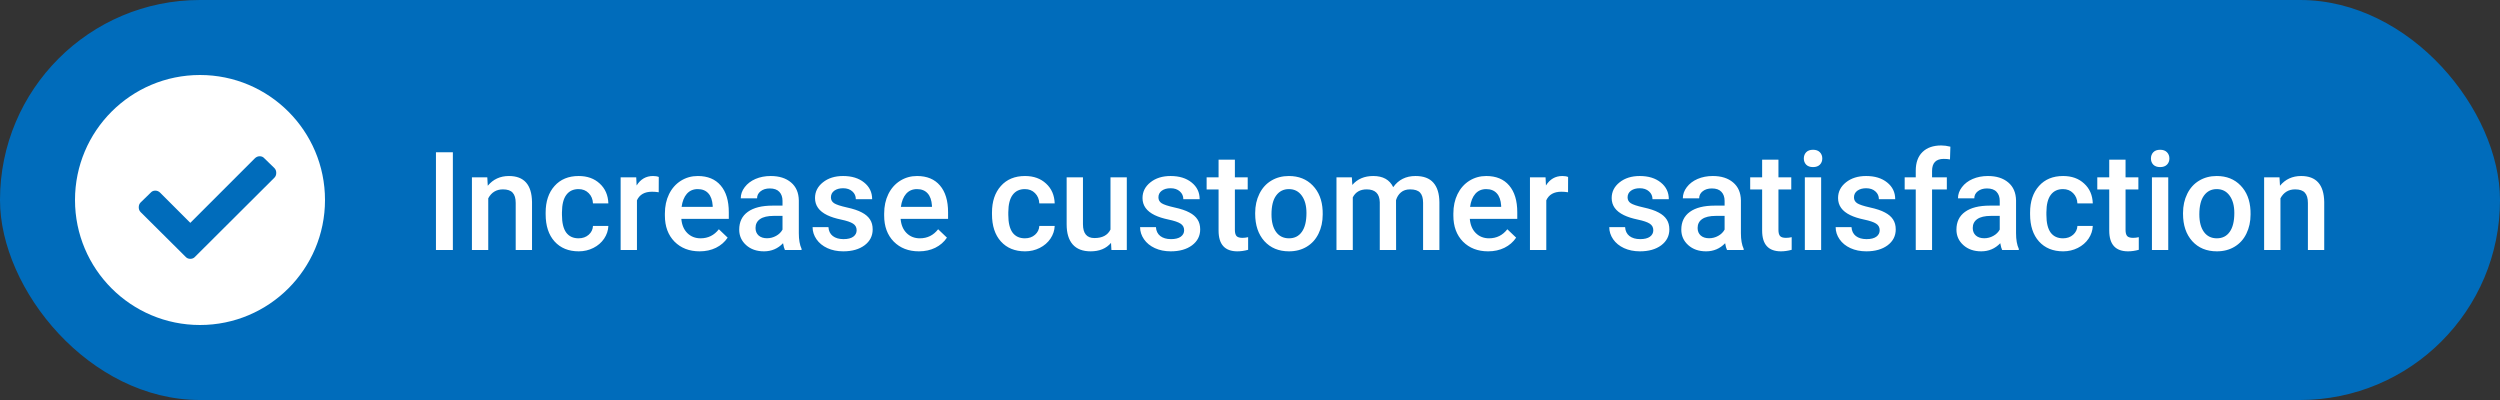 <svg width="200" height="32" viewBox="0 0 200 32" fill="none" xmlns="http://www.w3.org/2000/svg">
<rect x="0" y="0" width="200" height="32" fill="#333333" stroke="none"/>
<rect width="200" height="32" rx="16" fill="#006CBB"/>
<path d="M36.229 20H34.876V12.18H36.229V20ZM38.984 14.188L39.022 14.86C39.452 14.341 40.016 14.081 40.714 14.081C41.924 14.081 42.54 14.774 42.562 16.16V20H41.256V16.235C41.256 15.866 41.176 15.594 41.015 15.418C40.857 15.239 40.597 15.15 40.236 15.15C39.709 15.15 39.317 15.388 39.06 15.864V20H37.754V14.188H38.984ZM46.284 19.065C46.609 19.065 46.88 18.971 47.095 18.781C47.31 18.591 47.424 18.356 47.438 18.077H48.669C48.654 18.439 48.541 18.777 48.33 19.092C48.119 19.404 47.832 19.651 47.471 19.834C47.109 20.016 46.719 20.107 46.3 20.107C45.487 20.107 44.842 19.844 44.366 19.318C43.89 18.791 43.652 18.065 43.652 17.137V17.003C43.652 16.119 43.888 15.411 44.361 14.881C44.834 14.348 45.478 14.081 46.294 14.081C46.986 14.081 47.548 14.283 47.981 14.688C48.418 15.089 48.647 15.617 48.669 16.273H47.438C47.424 15.94 47.31 15.665 47.095 15.451C46.883 15.236 46.613 15.128 46.284 15.128C45.861 15.128 45.535 15.282 45.306 15.59C45.077 15.895 44.961 16.358 44.957 16.981V17.191C44.957 17.821 45.07 18.292 45.295 18.604C45.525 18.912 45.854 19.065 46.284 19.065ZM52.697 15.381C52.525 15.352 52.348 15.338 52.165 15.338C51.567 15.338 51.164 15.567 50.956 16.025V20H49.651V14.188H50.898L50.93 14.838C51.245 14.334 51.682 14.081 52.24 14.081C52.426 14.081 52.58 14.106 52.702 14.156L52.697 15.381ZM55.973 20.107C55.146 20.107 54.475 19.848 53.959 19.329C53.447 18.806 53.191 18.111 53.191 17.245V17.084C53.191 16.503 53.302 15.986 53.524 15.531C53.749 15.073 54.065 14.717 54.469 14.462C54.874 14.208 55.325 14.081 55.823 14.081C56.614 14.081 57.225 14.334 57.654 14.838C58.088 15.343 58.304 16.058 58.304 16.981V17.508H54.507C54.546 17.988 54.706 18.367 54.985 18.646C55.268 18.926 55.622 19.065 56.048 19.065C56.646 19.065 57.133 18.824 57.509 18.34L58.213 19.012C57.98 19.359 57.669 19.629 57.278 19.823C56.892 20.012 56.456 20.107 55.973 20.107ZM55.817 15.128C55.459 15.128 55.169 15.254 54.947 15.504C54.729 15.755 54.589 16.104 54.528 16.552H57.015V16.455C56.986 16.018 56.87 15.689 56.666 15.467C56.462 15.241 56.179 15.128 55.817 15.128ZM62.794 20C62.737 19.889 62.687 19.708 62.644 19.457C62.229 19.891 61.72 20.107 61.119 20.107C60.535 20.107 60.059 19.941 59.69 19.608C59.321 19.275 59.137 18.863 59.137 18.373C59.137 17.753 59.366 17.279 59.824 16.949C60.286 16.616 60.945 16.45 61.801 16.45H62.601V16.068C62.601 15.768 62.517 15.528 62.349 15.349C62.18 15.166 61.924 15.075 61.581 15.075C61.283 15.075 61.04 15.15 60.85 15.3C60.66 15.447 60.565 15.635 60.565 15.864H59.26C59.26 15.546 59.366 15.248 59.577 14.973C59.788 14.693 60.075 14.475 60.437 14.317C60.802 14.16 61.208 14.081 61.656 14.081C62.336 14.081 62.879 14.253 63.283 14.597C63.688 14.937 63.895 15.417 63.906 16.036V18.657C63.906 19.18 63.98 19.597 64.126 19.909V20H62.794ZM61.36 19.06C61.618 19.06 61.86 18.997 62.085 18.872C62.315 18.747 62.486 18.578 62.601 18.367V17.271H61.898C61.414 17.271 61.051 17.356 60.807 17.524C60.564 17.692 60.442 17.93 60.442 18.238C60.442 18.489 60.524 18.689 60.689 18.84C60.857 18.987 61.081 19.06 61.36 19.06ZM68.531 18.421C68.531 18.188 68.434 18.011 68.241 17.889C68.051 17.767 67.734 17.66 67.29 17.567C66.846 17.474 66.475 17.356 66.178 17.212C65.526 16.897 65.201 16.441 65.201 15.843C65.201 15.341 65.412 14.922 65.835 14.586C66.257 14.249 66.794 14.081 67.446 14.081C68.141 14.081 68.701 14.253 69.127 14.597C69.557 14.94 69.772 15.386 69.772 15.934H68.466C68.466 15.683 68.373 15.476 68.187 15.311C68.001 15.143 67.754 15.059 67.446 15.059C67.159 15.059 66.925 15.125 66.742 15.257C66.563 15.39 66.474 15.567 66.474 15.789C66.474 15.99 66.558 16.145 66.726 16.256C66.894 16.367 67.234 16.48 67.747 16.595C68.259 16.706 68.66 16.84 68.95 16.998C69.243 17.151 69.46 17.338 69.6 17.556C69.743 17.775 69.814 18.04 69.814 18.351C69.814 18.874 69.598 19.298 69.165 19.624C68.731 19.946 68.164 20.107 67.462 20.107C66.986 20.107 66.561 20.021 66.189 19.85C65.817 19.678 65.526 19.441 65.319 19.141C65.111 18.84 65.007 18.516 65.007 18.169H66.275C66.293 18.476 66.409 18.715 66.624 18.883C66.839 19.047 67.124 19.13 67.478 19.13C67.822 19.13 68.083 19.065 68.262 18.936C68.441 18.804 68.531 18.632 68.531 18.421ZM73.515 20.107C72.688 20.107 72.017 19.848 71.501 19.329C70.989 18.806 70.733 18.111 70.733 17.245V17.084C70.733 16.503 70.844 15.986 71.066 15.531C71.291 15.073 71.607 14.717 72.011 14.462C72.416 14.208 72.867 14.081 73.365 14.081C74.156 14.081 74.767 14.334 75.196 14.838C75.63 15.343 75.846 16.058 75.846 16.981V17.508H72.049C72.088 17.988 72.248 18.367 72.527 18.646C72.81 18.926 73.164 19.065 73.59 19.065C74.188 19.065 74.675 18.824 75.051 18.34L75.755 19.012C75.522 19.359 75.211 19.629 74.82 19.823C74.434 20.012 73.999 20.107 73.515 20.107ZM73.359 15.128C73.001 15.128 72.711 15.254 72.489 15.504C72.271 15.755 72.131 16.104 72.07 16.552H74.557V16.455C74.528 16.018 74.412 15.689 74.208 15.467C74.004 15.241 73.721 15.128 73.359 15.128ZM81.991 19.065C82.317 19.065 82.587 18.971 82.802 18.781C83.017 18.591 83.131 18.356 83.145 18.077H84.376C84.361 18.439 84.248 18.777 84.037 19.092C83.826 19.404 83.539 19.651 83.178 19.834C82.816 20.016 82.426 20.107 82.007 20.107C81.194 20.107 80.549 19.844 80.073 19.318C79.597 18.791 79.359 18.065 79.359 17.137V17.003C79.359 16.119 79.595 15.411 80.068 14.881C80.54 14.348 81.185 14.081 82.001 14.081C82.692 14.081 83.255 14.283 83.688 14.688C84.125 15.089 84.354 15.617 84.376 16.273H83.145C83.131 15.94 83.017 15.665 82.802 15.451C82.591 15.236 82.32 15.128 81.991 15.128C81.568 15.128 81.242 15.282 81.013 15.59C80.784 15.895 80.668 16.358 80.664 16.981V17.191C80.664 17.821 80.777 18.292 81.002 18.604C81.232 18.912 81.561 19.065 81.991 19.065ZM88.882 19.431C88.499 19.882 87.954 20.107 87.249 20.107C86.619 20.107 86.141 19.923 85.815 19.554C85.493 19.185 85.332 18.652 85.332 17.954V14.188H86.637V17.938C86.637 18.675 86.943 19.044 87.555 19.044C88.189 19.044 88.617 18.817 88.839 18.362V14.188H90.144V20H88.914L88.882 19.431ZM94.731 18.421C94.731 18.188 94.634 18.011 94.441 17.889C94.251 17.767 93.934 17.66 93.49 17.567C93.046 17.474 92.676 17.356 92.378 17.212C91.727 16.897 91.401 16.441 91.401 15.843C91.401 15.341 91.612 14.922 92.035 14.586C92.457 14.249 92.994 14.081 93.646 14.081C94.341 14.081 94.901 14.253 95.327 14.597C95.757 14.94 95.972 15.386 95.972 15.934H94.666C94.666 15.683 94.573 15.476 94.387 15.311C94.201 15.143 93.954 15.059 93.646 15.059C93.359 15.059 93.125 15.125 92.942 15.257C92.763 15.39 92.674 15.567 92.674 15.789C92.674 15.99 92.758 16.145 92.926 16.256C93.095 16.367 93.435 16.48 93.947 16.595C94.459 16.706 94.86 16.84 95.15 16.998C95.444 17.151 95.66 17.338 95.8 17.556C95.943 17.775 96.015 18.04 96.015 18.351C96.015 18.874 95.798 19.298 95.365 19.624C94.931 19.946 94.364 20.107 93.662 20.107C93.186 20.107 92.762 20.021 92.389 19.85C92.017 19.678 91.727 19.441 91.519 19.141C91.311 18.84 91.207 18.516 91.207 18.169H92.475C92.493 18.476 92.609 18.715 92.824 18.883C93.039 19.047 93.324 19.13 93.678 19.13C94.022 19.13 94.283 19.065 94.462 18.936C94.641 18.804 94.731 18.632 94.731 18.421ZM98.791 12.776V14.188H99.817V15.155H98.791V18.399C98.791 18.621 98.835 18.783 98.92 18.883C99.01 18.98 99.168 19.028 99.393 19.028C99.543 19.028 99.696 19.01 99.85 18.974V19.984C99.552 20.066 99.266 20.107 98.99 20.107C97.988 20.107 97.486 19.554 97.486 18.448V15.155H96.53V14.188H97.486V12.776H98.791ZM100.414 17.041C100.414 16.471 100.526 15.959 100.752 15.504C100.978 15.046 101.294 14.695 101.703 14.452C102.111 14.205 102.58 14.081 103.11 14.081C103.894 14.081 104.53 14.334 105.017 14.838C105.507 15.343 105.772 16.013 105.812 16.847L105.817 17.153C105.817 17.726 105.706 18.238 105.484 18.689C105.265 19.141 104.95 19.49 104.539 19.737C104.13 19.984 103.658 20.107 103.121 20.107C102.301 20.107 101.644 19.835 101.149 19.291C100.659 18.743 100.414 18.015 100.414 17.105V17.041ZM101.719 17.153C101.719 17.751 101.842 18.22 102.089 18.561C102.336 18.897 102.68 19.065 103.121 19.065C103.561 19.065 103.903 18.894 104.146 18.55C104.394 18.206 104.517 17.703 104.517 17.041C104.517 16.453 104.39 15.988 104.136 15.644C103.885 15.3 103.543 15.128 103.11 15.128C102.684 15.128 102.345 15.299 102.095 15.639C101.844 15.975 101.719 16.48 101.719 17.153ZM108.148 14.188L108.186 14.795C108.594 14.319 109.152 14.081 109.861 14.081C110.638 14.081 111.17 14.378 111.457 14.973C111.879 14.378 112.473 14.081 113.24 14.081C113.881 14.081 114.357 14.258 114.668 14.613C114.984 14.967 115.145 15.49 115.152 16.181V20H113.847V16.219C113.847 15.85 113.766 15.58 113.605 15.408C113.444 15.236 113.177 15.15 112.805 15.15C112.507 15.15 112.264 15.23 112.074 15.392C111.888 15.549 111.757 15.757 111.682 16.015L111.688 20H110.382V16.176C110.364 15.492 110.015 15.15 109.335 15.15C108.812 15.15 108.442 15.363 108.223 15.789V20H106.918V14.188H108.148ZM119.051 20.107C118.224 20.107 117.553 19.848 117.037 19.329C116.525 18.806 116.269 18.111 116.269 17.245V17.084C116.269 16.503 116.38 15.986 116.602 15.531C116.828 15.073 117.143 14.717 117.547 14.462C117.952 14.208 118.403 14.081 118.901 14.081C119.692 14.081 120.303 14.334 120.732 14.838C121.166 15.343 121.382 16.058 121.382 16.981V17.508H117.585C117.624 17.988 117.784 18.367 118.063 18.646C118.346 18.926 118.7 19.065 119.126 19.065C119.724 19.065 120.211 18.824 120.587 18.34L121.291 19.012C121.058 19.359 120.747 19.629 120.356 19.823C119.97 20.012 119.535 20.107 119.051 20.107ZM118.896 15.128C118.537 15.128 118.247 15.254 118.025 15.504C117.807 15.755 117.667 16.104 117.606 16.552H120.093V16.455C120.065 16.018 119.948 15.689 119.744 15.467C119.54 15.241 119.257 15.128 118.896 15.128ZM125.443 15.381C125.271 15.352 125.094 15.338 124.911 15.338C124.313 15.338 123.91 15.567 123.703 16.025V20H122.397V14.188H123.644L123.676 14.838C123.991 14.334 124.428 14.081 124.986 14.081C125.173 14.081 125.326 14.106 125.448 14.156L125.443 15.381ZM132.264 18.421C132.264 18.188 132.167 18.011 131.974 17.889C131.784 17.767 131.467 17.66 131.023 17.567C130.579 17.474 130.209 17.356 129.912 17.212C129.26 16.897 128.934 16.441 128.934 15.843C128.934 15.341 129.145 14.922 129.568 14.586C129.99 14.249 130.528 14.081 131.179 14.081C131.874 14.081 132.434 14.253 132.86 14.597C133.29 14.94 133.505 15.386 133.505 15.934H132.2C132.2 15.683 132.107 15.476 131.92 15.311C131.734 15.143 131.487 15.059 131.179 15.059C130.893 15.059 130.658 15.125 130.476 15.257C130.297 15.39 130.207 15.567 130.207 15.789C130.207 15.99 130.291 16.145 130.459 16.256C130.628 16.367 130.968 16.48 131.48 16.595C131.992 16.706 132.393 16.84 132.683 16.998C132.977 17.151 133.193 17.338 133.333 17.556C133.476 17.775 133.548 18.04 133.548 18.351C133.548 18.874 133.331 19.298 132.898 19.624C132.465 19.946 131.897 20.107 131.195 20.107C130.719 20.107 130.295 20.021 129.922 19.85C129.55 19.678 129.26 19.441 129.052 19.141C128.845 18.84 128.741 18.516 128.741 18.169H130.008C130.026 18.476 130.143 18.715 130.357 18.883C130.572 19.047 130.857 19.13 131.211 19.13C131.555 19.13 131.817 19.065 131.996 18.936C132.175 18.804 132.264 18.632 132.264 18.421ZM138.162 20C138.104 19.889 138.054 19.708 138.011 19.457C137.596 19.891 137.087 20.107 136.486 20.107C135.902 20.107 135.426 19.941 135.057 19.608C134.688 19.275 134.504 18.863 134.504 18.373C134.504 17.753 134.733 17.279 135.191 16.949C135.653 16.616 136.312 16.45 137.168 16.45H137.968V16.068C137.968 15.768 137.884 15.528 137.716 15.349C137.548 15.166 137.292 15.075 136.948 15.075C136.651 15.075 136.407 15.15 136.217 15.3C136.028 15.447 135.933 15.635 135.933 15.864H134.627C134.627 15.546 134.733 15.248 134.944 14.973C135.156 14.693 135.442 14.475 135.804 14.317C136.169 14.16 136.575 14.081 137.023 14.081C137.703 14.081 138.246 14.253 138.65 14.597C139.055 14.937 139.263 15.417 139.273 16.036V18.657C139.273 19.18 139.347 19.597 139.494 19.909V20H138.162ZM136.728 19.06C136.985 19.06 137.227 18.997 137.453 18.872C137.682 18.747 137.854 18.578 137.968 18.367V17.271H137.265C136.781 17.271 136.418 17.356 136.174 17.524C135.931 17.692 135.809 17.93 135.809 18.238C135.809 18.489 135.891 18.689 136.056 18.84C136.224 18.987 136.448 19.06 136.728 19.06ZM142.276 12.776V14.188H143.302V15.155H142.276V18.399C142.276 18.621 142.319 18.783 142.405 18.883C142.494 18.98 142.652 19.028 142.877 19.028C143.028 19.028 143.18 19.01 143.334 18.974V19.984C143.037 20.066 142.75 20.107 142.475 20.107C141.472 20.107 140.971 19.554 140.971 18.448V15.155H140.015V14.188H140.971V12.776H142.276ZM145.692 20H144.387V14.188H145.692V20ZM144.306 12.679C144.306 12.479 144.369 12.312 144.494 12.18C144.623 12.047 144.806 11.981 145.042 11.981C145.278 11.981 145.461 12.047 145.59 12.18C145.719 12.312 145.783 12.479 145.783 12.679C145.783 12.876 145.719 13.041 145.59 13.173C145.461 13.302 145.278 13.367 145.042 13.367C144.806 13.367 144.623 13.302 144.494 13.173C144.369 13.041 144.306 12.876 144.306 12.679ZM150.375 18.421C150.375 18.188 150.279 18.011 150.085 17.889C149.896 17.767 149.579 17.66 149.135 17.567C148.691 17.474 148.32 17.356 148.023 17.212C147.371 16.897 147.045 16.441 147.045 15.843C147.045 15.341 147.257 14.922 147.679 14.586C148.102 14.249 148.639 14.081 149.291 14.081C149.985 14.081 150.546 14.253 150.972 14.597C151.401 14.94 151.616 15.386 151.616 15.934H150.311C150.311 15.683 150.218 15.476 150.032 15.311C149.846 15.143 149.598 15.059 149.291 15.059C149.004 15.059 148.77 15.125 148.587 15.257C148.408 15.39 148.318 15.567 148.318 15.789C148.318 15.99 148.403 16.145 148.571 16.256C148.739 16.367 149.079 16.48 149.591 16.595C150.103 16.706 150.504 16.84 150.794 16.998C151.088 17.151 151.305 17.338 151.444 17.556C151.588 17.775 151.659 18.04 151.659 18.351C151.659 18.874 151.443 19.298 151.009 19.624C150.576 19.946 150.008 20.107 149.307 20.107C148.83 20.107 148.406 20.021 148.034 19.85C147.661 19.678 147.371 19.441 147.164 19.141C146.956 18.84 146.852 18.516 146.852 18.169H148.12C148.138 18.476 148.254 18.715 148.469 18.883C148.684 19.047 148.968 19.13 149.323 19.13C149.667 19.13 149.928 19.065 150.107 18.936C150.286 18.804 150.375 18.632 150.375 18.421ZM153.26 20V15.155H152.374V14.188H153.26V13.657C153.26 13.012 153.439 12.514 153.797 12.164C154.155 11.813 154.656 11.637 155.301 11.637C155.53 11.637 155.773 11.669 156.031 11.734L155.999 12.754C155.856 12.726 155.689 12.711 155.5 12.711C154.876 12.711 154.565 13.032 154.565 13.673V14.188H155.747V15.155H154.565V20H153.26ZM160.172 20C160.115 19.889 160.065 19.708 160.022 19.457C159.607 19.891 159.098 20.107 158.497 20.107C157.913 20.107 157.437 19.941 157.068 19.608C156.699 19.275 156.515 18.863 156.515 18.373C156.515 17.753 156.744 17.279 157.202 16.949C157.664 16.616 158.323 16.45 159.179 16.45H159.979V16.068C159.979 15.768 159.895 15.528 159.727 15.349C159.558 15.166 159.302 15.075 158.958 15.075C158.661 15.075 158.418 15.15 158.228 15.3C158.038 15.447 157.943 15.635 157.943 15.864H156.638C156.638 15.546 156.744 15.248 156.955 14.973C157.166 14.693 157.453 14.475 157.814 14.317C158.18 14.16 158.586 14.081 159.034 14.081C159.714 14.081 160.257 14.253 160.661 14.597C161.066 14.937 161.273 15.417 161.284 16.036V18.657C161.284 19.18 161.358 19.597 161.504 19.909V20H160.172ZM158.738 19.06C158.996 19.06 159.238 18.997 159.463 18.872C159.693 18.747 159.864 18.578 159.979 18.367V17.271H159.275C158.792 17.271 158.429 17.356 158.185 17.524C157.942 17.692 157.82 17.93 157.82 18.238C157.82 18.489 157.902 18.689 158.067 18.84C158.235 18.987 158.459 19.06 158.738 19.06ZM165.039 19.065C165.364 19.065 165.635 18.971 165.85 18.781C166.064 18.591 166.179 18.356 166.193 18.077H167.423C167.409 18.439 167.296 18.777 167.085 19.092C166.874 19.404 166.587 19.651 166.226 19.834C165.864 20.016 165.474 20.107 165.055 20.107C164.242 20.107 163.597 19.844 163.121 19.318C162.645 18.791 162.407 18.065 162.407 17.137V17.003C162.407 16.119 162.643 15.411 163.116 14.881C163.588 14.348 164.233 14.081 165.049 14.081C165.74 14.081 166.303 14.283 166.736 14.688C167.173 15.089 167.402 15.617 167.423 16.273H166.193C166.179 15.94 166.064 15.665 165.85 15.451C165.638 15.236 165.368 15.128 165.039 15.128C164.616 15.128 164.29 15.282 164.061 15.59C163.832 15.895 163.715 16.358 163.712 16.981V17.191C163.712 17.821 163.825 18.292 164.05 18.604C164.279 18.912 164.609 19.065 165.039 19.065ZM170.044 12.776V14.188H171.07V15.155H170.044V18.399C170.044 18.621 170.087 18.783 170.173 18.883C170.263 18.98 170.42 19.028 170.646 19.028C170.796 19.028 170.949 19.01 171.103 18.974V19.984C170.805 20.066 170.519 20.107 170.243 20.107C169.241 20.107 168.739 19.554 168.739 18.448V15.155H167.783V14.188H168.739V12.776H170.044ZM173.46 20H172.155V14.188H173.46V20ZM172.075 12.679C172.075 12.479 172.137 12.312 172.263 12.18C172.392 12.047 172.574 11.981 172.811 11.981C173.047 11.981 173.229 12.047 173.358 12.18C173.487 12.312 173.552 12.479 173.552 12.679C173.552 12.876 173.487 13.041 173.358 13.173C173.229 13.302 173.047 13.367 172.811 13.367C172.574 13.367 172.392 13.302 172.263 13.173C172.137 13.041 172.075 12.876 172.075 12.679ZM174.642 17.041C174.642 16.471 174.755 15.959 174.98 15.504C175.206 15.046 175.523 14.695 175.931 14.452C176.339 14.205 176.808 14.081 177.338 14.081C178.123 14.081 178.758 14.334 179.245 14.838C179.736 15.343 180.001 16.013 180.04 16.847L180.045 17.153C180.045 17.726 179.934 18.238 179.712 18.689C179.494 19.141 179.179 19.49 178.767 19.737C178.359 19.984 177.886 20.107 177.349 20.107C176.529 20.107 175.872 19.835 175.378 19.291C174.887 18.743 174.642 18.015 174.642 17.105V17.041ZM175.947 17.153C175.947 17.751 176.071 18.22 176.318 18.561C176.565 18.897 176.909 19.065 177.349 19.065C177.79 19.065 178.132 18.894 178.375 18.55C178.622 18.206 178.746 17.703 178.746 17.041C178.746 16.453 178.618 15.988 178.364 15.644C178.114 15.3 177.772 15.128 177.338 15.128C176.912 15.128 176.574 15.299 176.323 15.639C176.073 15.975 175.947 16.48 175.947 17.153ZM182.36 14.188L182.398 14.86C182.828 14.341 183.392 14.081 184.09 14.081C185.3 14.081 185.916 14.774 185.938 16.16V20H184.632V16.235C184.632 15.866 184.552 15.594 184.391 15.418C184.233 15.239 183.973 15.15 183.612 15.15C183.085 15.15 182.693 15.388 182.436 15.864V20H181.13V14.188H182.36Z" fill="white"/>
<path fill-rule="evenodd" clip-rule="evenodd" d="M16 26C21.523 26 26 21.523 26 16C26 10.477 21.523 6 16 6C10.477 6 6 10.477 6 16C6 21.523 10.477 26 16 26ZM21.155 12.672L21.95 13.445C22.05 13.545 22.1 13.675 22.1 13.832C22.1 13.989 22.05 14.118 21.95 14.218L15.612 20.535C15.512 20.65 15.383 20.707 15.225 20.707C15.068 20.707 14.939 20.65 14.839 20.535L11.251 16.968C11.151 16.868 11.1 16.739 11.1 16.582C11.1 16.425 11.151 16.295 11.251 16.195L12.046 15.422C12.146 15.307 12.271 15.25 12.422 15.25C12.572 15.25 12.705 15.307 12.819 15.422L15.225 17.828L20.382 12.672C20.496 12.557 20.629 12.5 20.779 12.5C20.93 12.5 21.055 12.557 21.155 12.672Z" fill="white"/>
</svg>
